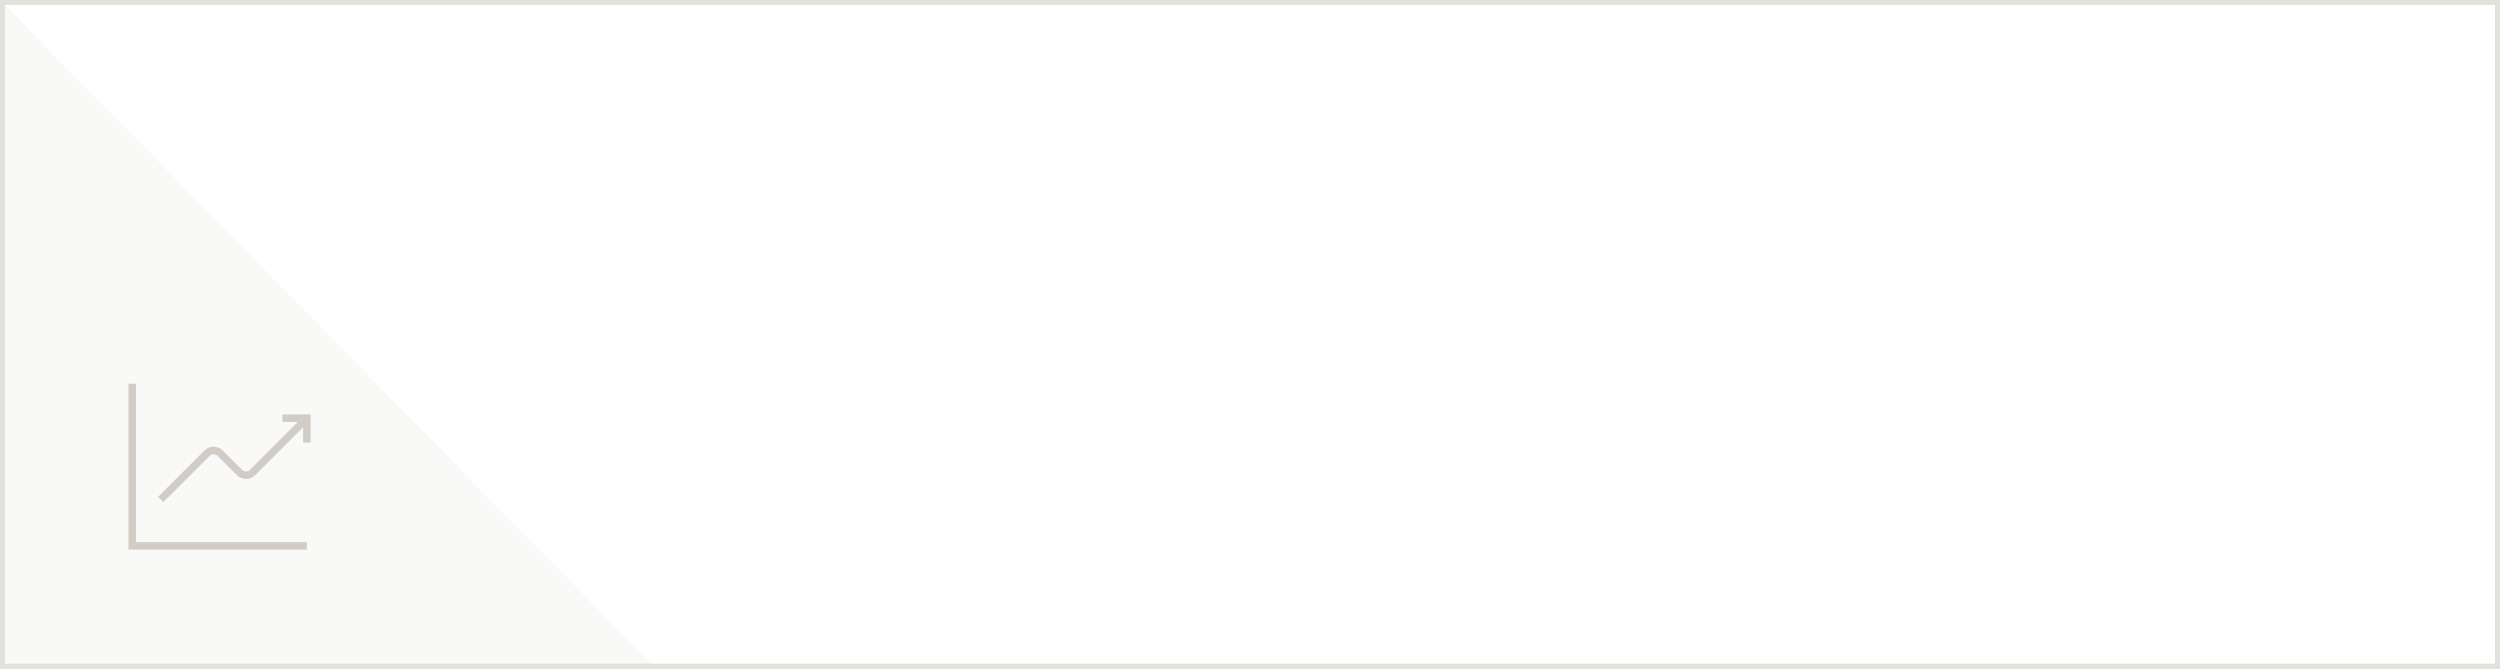 <?xml version="1.0" encoding="UTF-8"?>
<svg id="Layer_1" xmlns="http://www.w3.org/2000/svg" version="1.1" viewBox="0 0 501 134">
  <!-- Generator: Adobe Illustrator 29.8.2, SVG Export Plug-In . SVG Version: 2.1.1 Build 3)  -->
  <defs>
    <style>
      .st0 {
        fill: #e1e2db;
        isolation: isolate;
        opacity: .2;
      }

      .st1 {
        stroke: #d2ccc7;
        stroke-miterlimit: 10;
        stroke-width: 1.5px;
      }

      .st1, .st2 {
        fill: none;
      }

      .st2 {
        stroke: #e1e2db;
      }
    </style>
  </defs>
  <path id="Caminho_124" class="st0" d="M0,0v133.8h131.3L0,0Z"/>
  <rect class="st2" width="501" height="134"/>
  <rect class="st2" x=".5" y=".5" width="500" height="133"/>
  <path id="Caminho_116" class="st1" d="M32.2,100.1l9.3-9.3c.7-.7,1.9-.7,2.6,0l3.9,3.9c.7.7,1.9.7,2.6,0l10.9-10.9"/>
  <path id="Caminho_117" class="st1" d="M56.6,83.8h4.9v4.9"/>
  <path id="Caminho_118" class="st1" d="M61.5,109.4H26.5v-32.5"/>
</svg>
